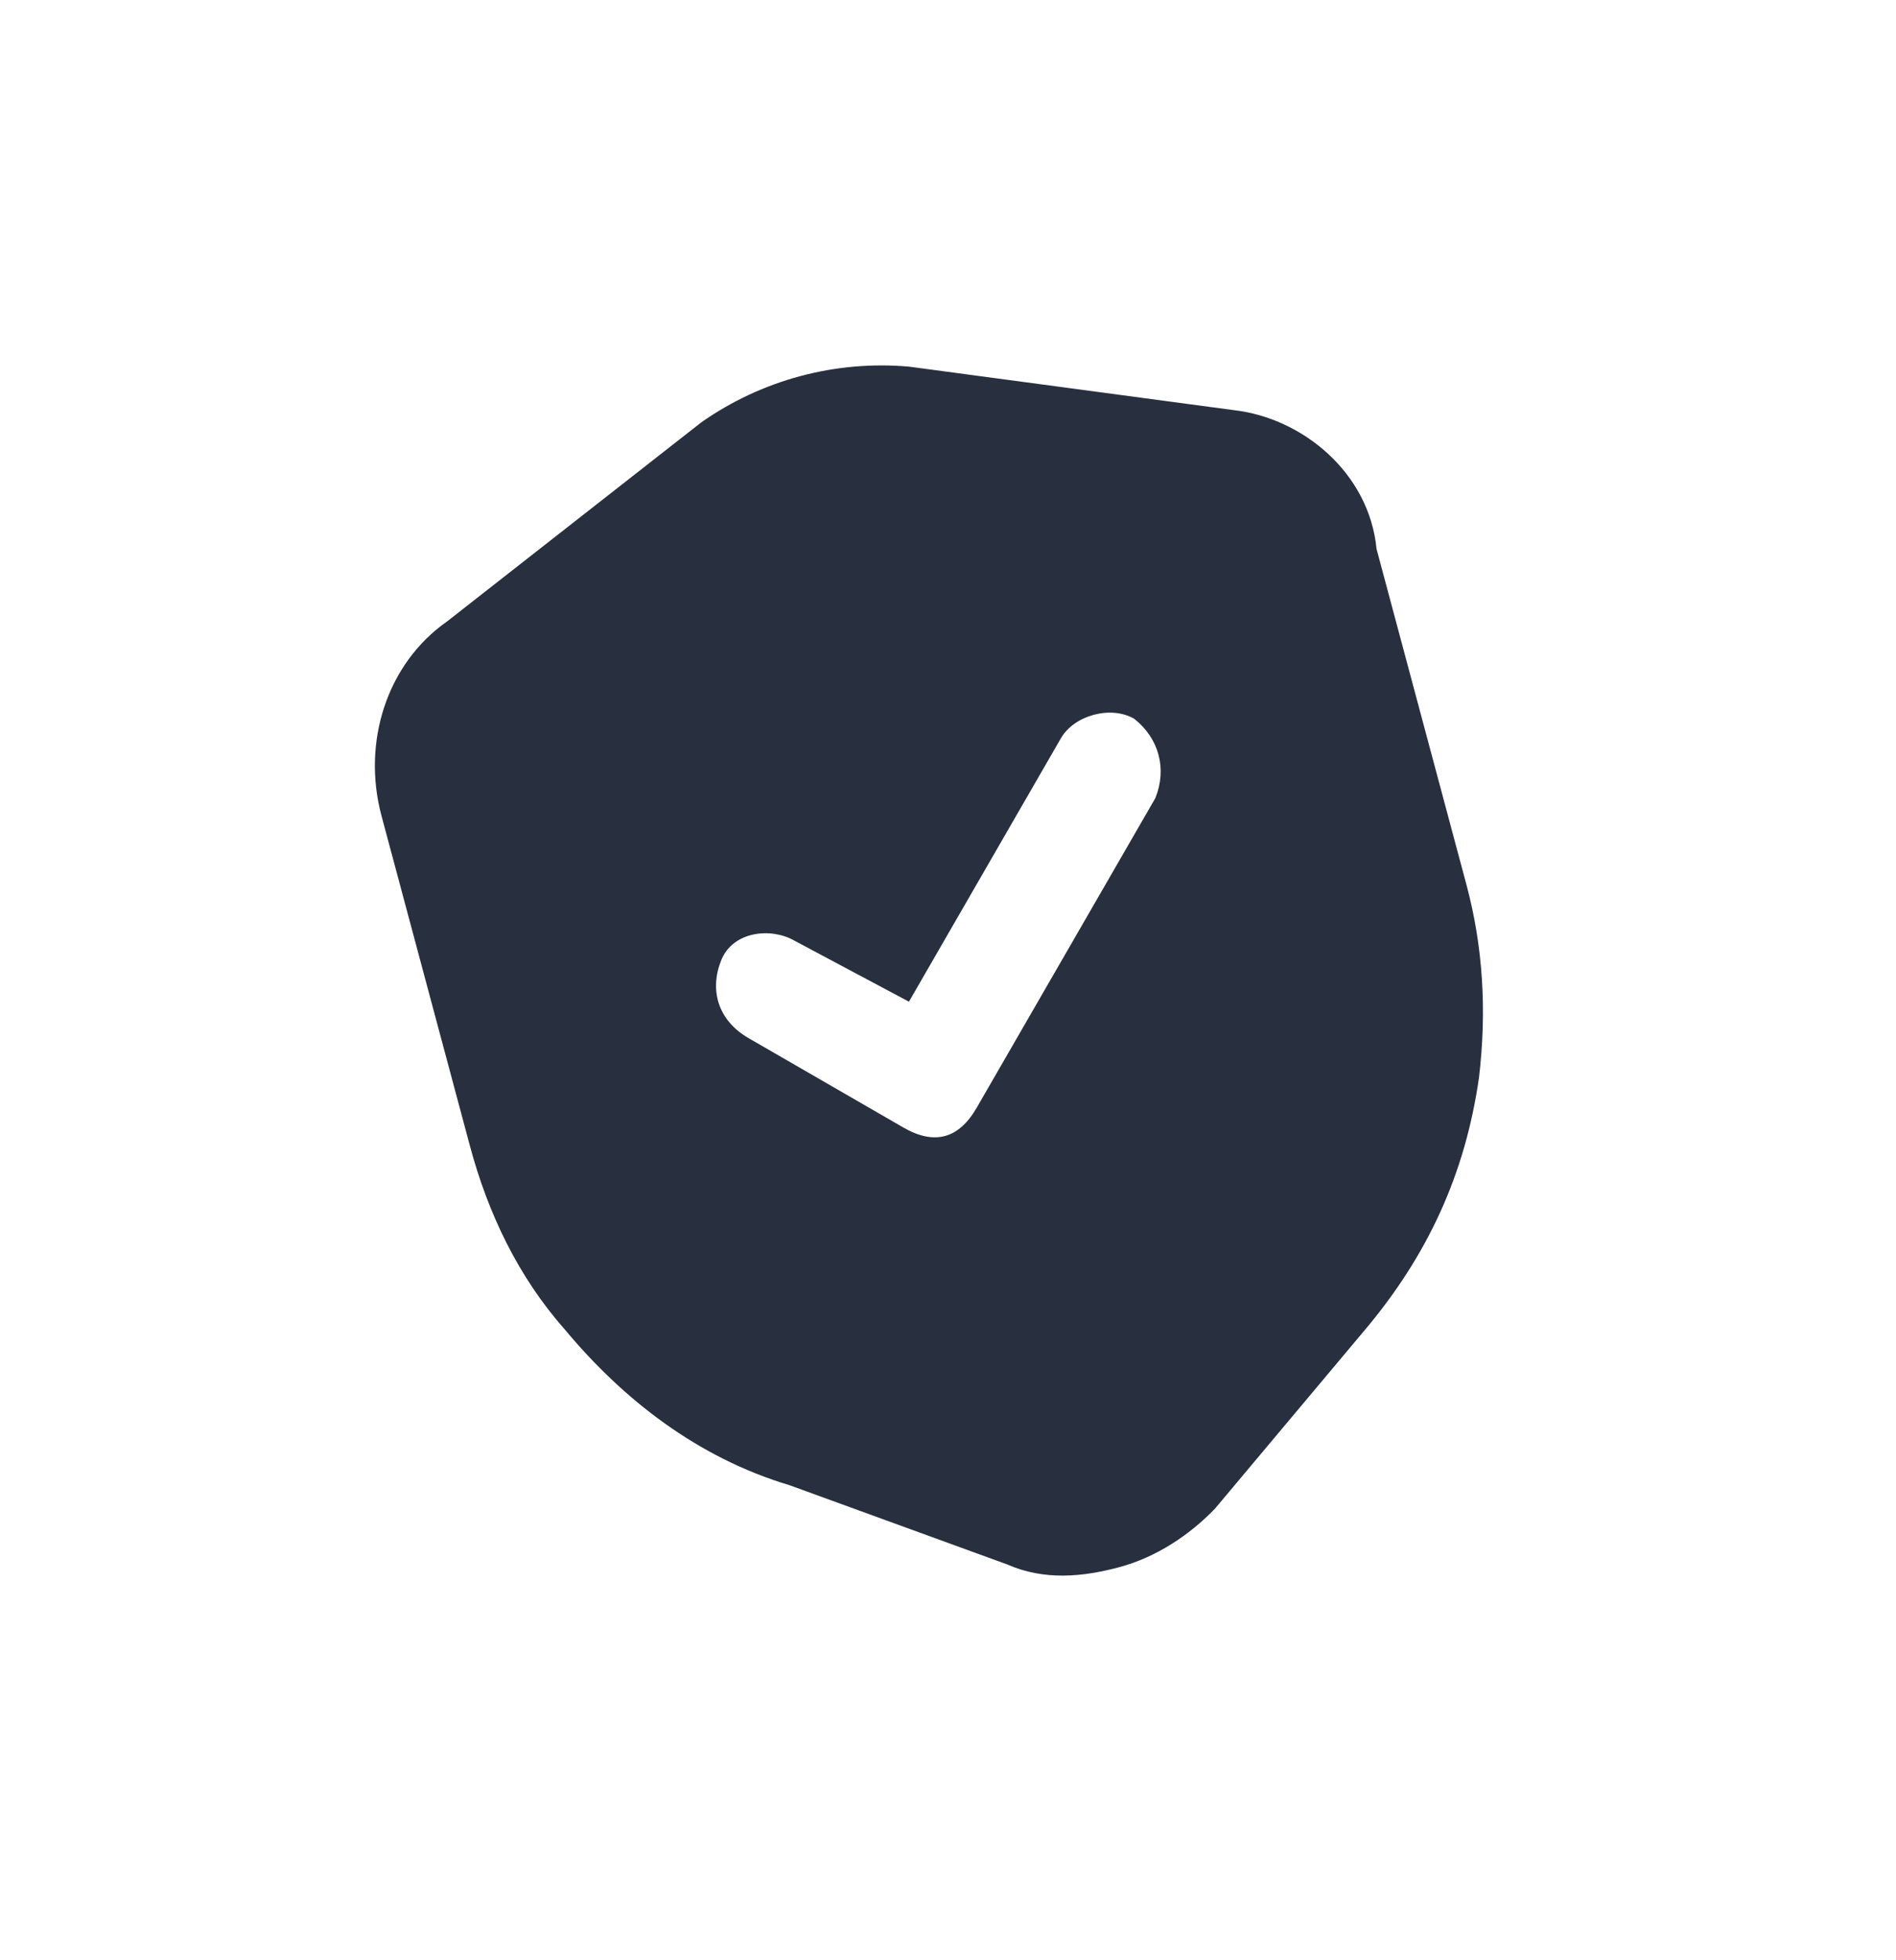 <svg width="30" height="31" viewBox="0 0 30 31" fill="none" xmlns="http://www.w3.org/2000/svg">
<path d="M19.537 6.488L14.383 5.798C13.216 5.696 12.057 6.007 11.098 6.678L7.076 9.826C6.117 10.497 5.726 11.741 6.036 12.9L7.434 18.116C7.718 19.179 8.196 20.189 8.938 21.026C9.854 22.126 11.034 23.052 12.497 23.489L15.938 24.741C16.524 24.998 17.13 24.939 17.709 24.784C18.289 24.629 18.817 24.28 19.222 23.861L21.576 21.056C22.599 19.85 23.184 18.555 23.401 17.047C23.529 15.978 23.463 14.96 23.204 13.994L21.781 8.682C21.663 7.471 20.606 6.615 19.537 6.488ZM18.281 12.621L15.453 17.52C15.311 17.765 15.144 17.914 14.951 17.965C14.758 18.017 14.539 17.972 14.294 17.831L11.844 16.417C11.354 16.134 11.225 15.651 11.411 15.187C11.597 14.723 12.203 14.664 12.57 14.876L14.382 15.841L16.786 11.676C16.998 11.309 17.577 11.154 17.945 11.366C18.338 11.675 18.468 12.158 18.281 12.621Z" fill="#28303F"/>
</svg>
